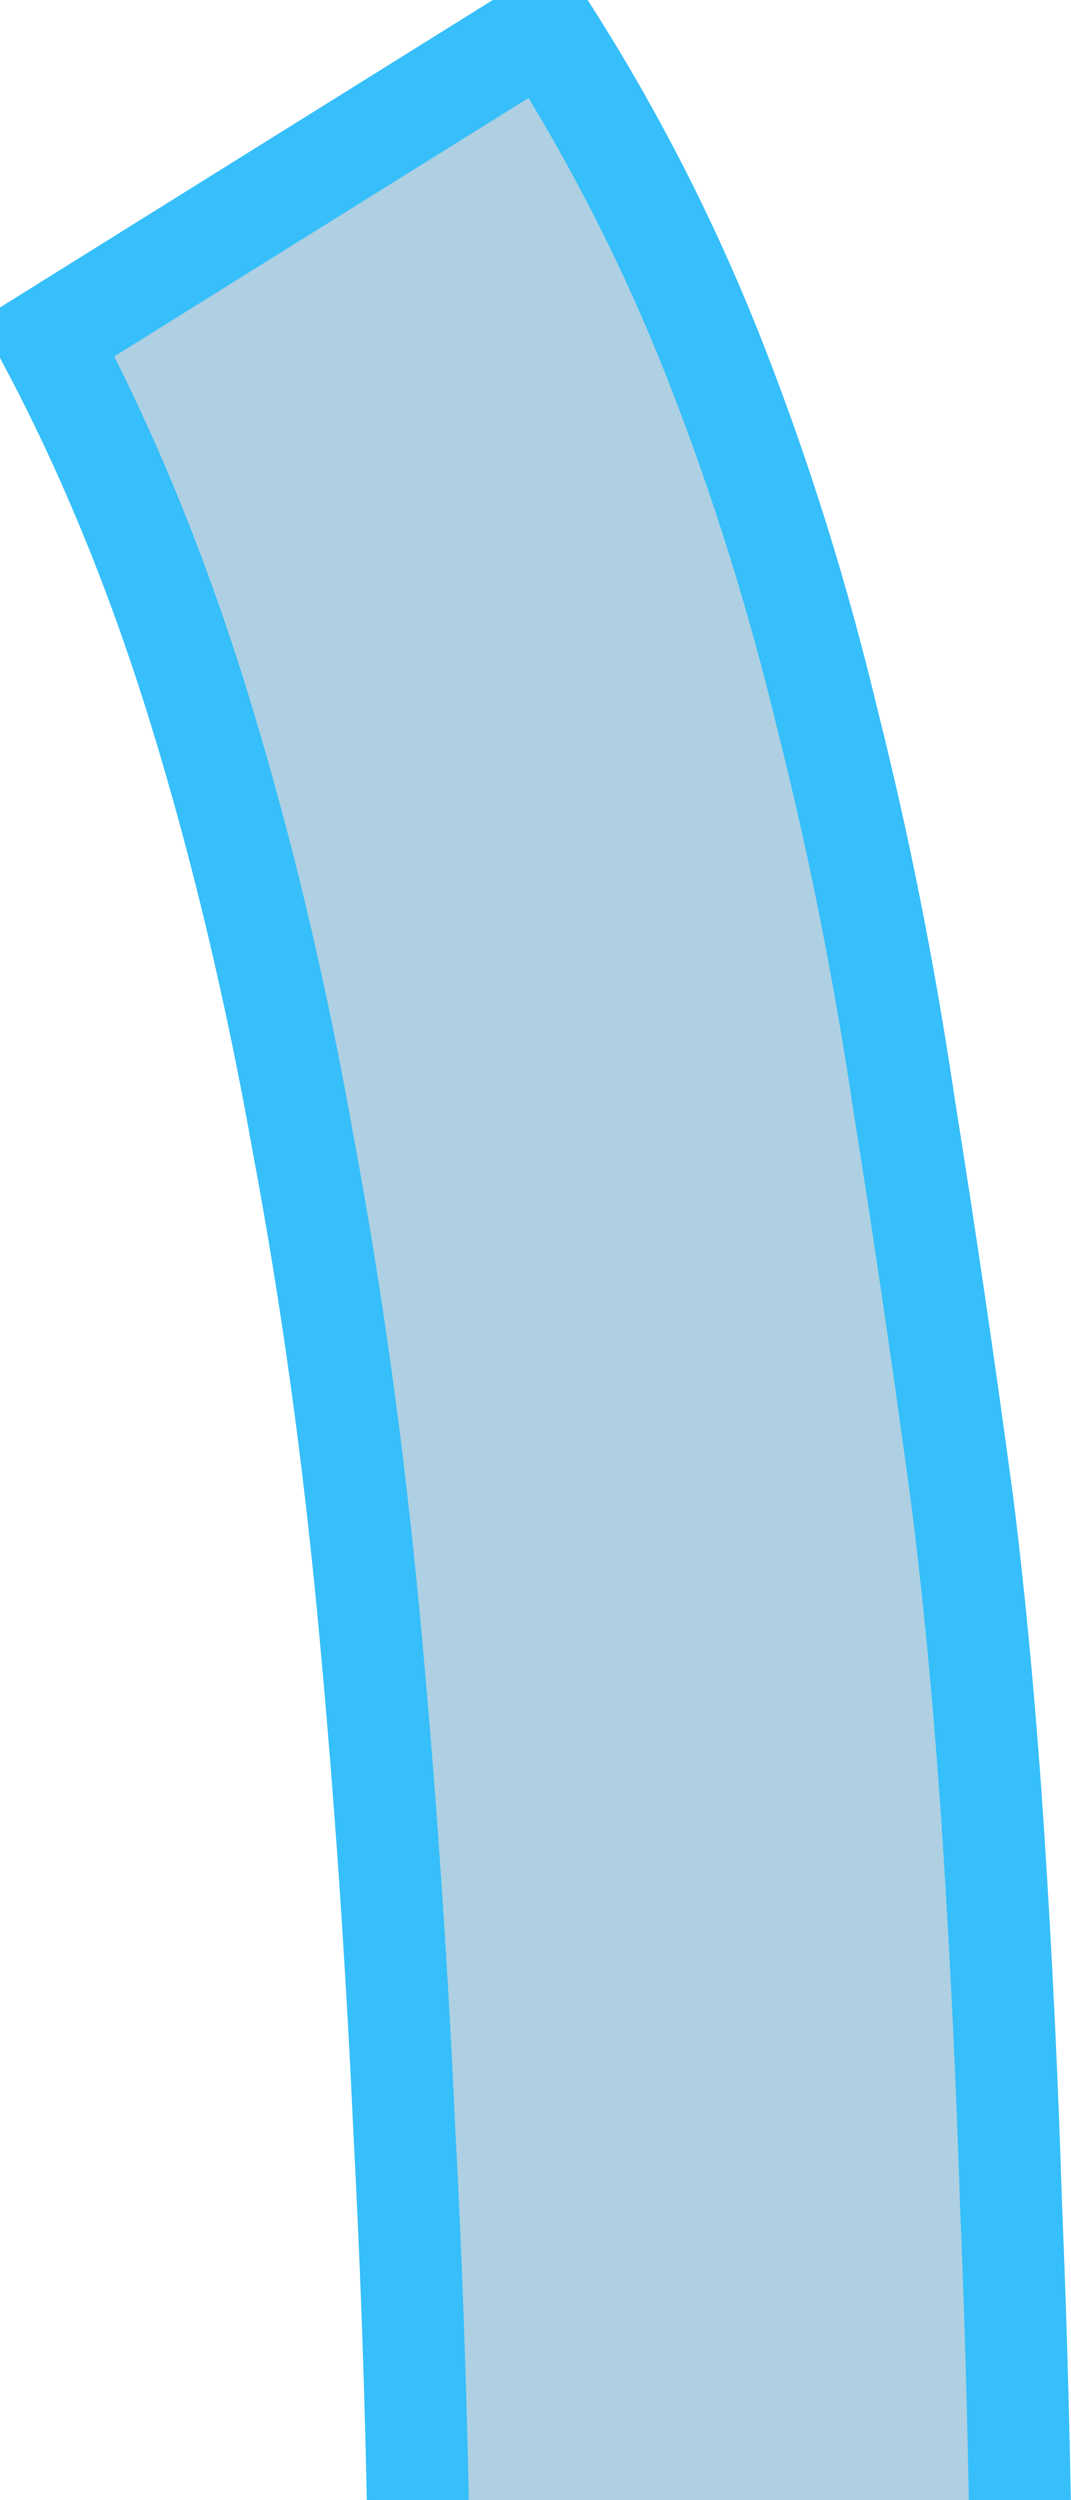 <svg xmlns="http://www.w3.org/2000/svg" width="21" height="49" viewBox="0 0 21 49" fill="none"><mask id="path-1-outside-1_5905_2971" maskUnits="userSpaceOnUse" x="-1" y="-1" width="23" height="65" fill="black"><rect fill="white" x="-1" y="-1" width="23" height="65"></rect><path d="M8.31 62.219C8.31 58.852 8.285 55.447 8.234 52.004C8.208 48.535 8.106 45.117 7.928 41.75C7.775 38.357 7.545 35.028 7.239 31.764C6.933 28.499 6.499 25.374 5.938 22.39C5.402 19.38 4.727 16.548 3.91 13.896C3.094 11.243 2.099 8.82 0.926 6.626L10.682 0.543C12.009 2.609 13.118 4.777 14.011 7.047C14.904 9.317 15.644 11.677 16.23 14.125C16.843 16.548 17.34 19.048 17.723 21.624C18.131 24.175 18.513 26.777 18.87 29.43C19.125 31.47 19.329 33.676 19.483 36.049C19.636 38.421 19.75 40.831 19.827 43.28C19.929 45.729 19.993 48.152 20.018 50.55C20.044 52.947 20.056 55.192 20.056 57.283V62.219H8.31Z"></path></mask><path d="M8.31 62.219C8.31 58.852 8.285 55.447 8.234 52.004C8.208 48.535 8.106 45.117 7.928 41.75C7.775 38.357 7.545 35.028 7.239 31.764C6.933 28.499 6.499 25.374 5.938 22.39C5.402 19.38 4.727 16.548 3.91 13.896C3.094 11.243 2.099 8.82 0.926 6.626L10.682 0.543C12.009 2.609 13.118 4.777 14.011 7.047C14.904 9.317 15.644 11.677 16.23 14.125C16.843 16.548 17.34 19.048 17.723 21.624C18.131 24.175 18.513 26.777 18.87 29.43C19.125 31.47 19.329 33.676 19.483 36.049C19.636 38.421 19.75 40.831 19.827 43.28C19.929 45.729 19.993 48.152 20.018 50.55C20.044 52.947 20.056 55.192 20.056 57.283V62.219H8.31Z" fill="#026AA2" fill-opacity="0.32"></path><path d="M8.31 62.219H7.31V63.219H8.31V62.219ZM8.234 52.004L7.234 52.011L7.234 52.018L8.234 52.004ZM7.928 41.75L6.929 41.795L6.929 41.803L7.928 41.75ZM7.239 31.764L8.235 31.67L7.239 31.764ZM5.938 22.39L4.954 22.565L4.955 22.574L5.938 22.39ZM3.91 13.896L2.955 14.19L3.91 13.896ZM0.926 6.626L0.397 5.778L-0.397 6.273L0.044 7.098L0.926 6.626ZM10.682 0.543L11.524 0.002L10.991 -0.828L10.153 -0.306L10.682 0.543ZM14.011 7.047L14.942 6.681V6.681L14.011 7.047ZM16.23 14.125L15.258 14.358L15.261 14.37L16.23 14.125ZM17.723 21.624L16.733 21.771L16.735 21.782L17.723 21.624ZM18.87 29.43L19.863 29.305L19.861 29.296L18.87 29.43ZM19.483 36.049L18.485 36.113L19.483 36.049ZM19.827 43.28L18.827 43.311L18.828 43.322L19.827 43.28ZM20.018 50.55L19.018 50.56L20.018 50.55ZM20.056 62.219V63.219H21.056V62.219H20.056ZM9.31 62.219C9.31 58.847 9.285 55.437 9.234 51.989L7.234 52.018C7.285 55.457 7.31 58.857 7.31 62.219H9.31ZM9.234 51.996C9.208 48.512 9.106 45.079 8.926 41.697L6.929 41.803C7.107 45.154 7.208 48.557 7.234 52.011L9.234 51.996ZM8.927 41.705C8.773 38.297 8.542 34.952 8.235 31.67L6.243 31.857C6.548 35.105 6.776 38.418 6.929 41.795L8.927 41.705ZM8.235 31.67C7.926 28.377 7.488 25.222 6.921 22.205L4.955 22.574C5.51 25.526 5.94 28.62 6.243 31.857L8.235 31.67ZM6.923 22.214C6.381 19.168 5.695 16.297 4.866 13.602L2.955 14.19C3.758 16.8 4.424 19.591 4.954 22.565L6.923 22.214ZM4.866 13.602C4.033 10.894 3.015 8.411 1.808 6.154L0.044 7.098C1.184 9.229 2.155 11.591 2.955 14.19L4.866 13.602ZM1.455 7.475L11.212 1.391L10.153 -0.306L0.397 5.778L1.455 7.475ZM9.841 1.083C11.132 3.094 12.212 5.204 13.081 7.413L14.942 6.681C14.025 4.35 12.886 2.123 11.524 0.002L9.841 1.083ZM13.081 7.413C13.956 9.638 14.682 11.953 15.258 14.358L17.203 13.892C16.606 11.4 15.852 8.996 14.942 6.681L13.081 7.413ZM15.261 14.37C15.864 16.76 16.355 19.227 16.733 21.771L18.712 21.477C18.324 18.87 17.82 16.337 17.2 13.88L15.261 14.37ZM16.735 21.782C17.142 24.325 17.523 26.918 17.879 29.563L19.861 29.296C19.503 26.636 19.119 24.026 18.71 21.466L16.735 21.782ZM17.878 29.554C18.13 31.572 18.333 33.758 18.485 36.113L20.48 35.984C20.326 33.595 20.12 31.369 19.863 29.305L17.878 29.554ZM18.485 36.113C18.637 38.474 18.751 40.873 18.827 43.311L20.826 43.249C20.75 40.789 20.634 38.368 20.48 35.984L18.485 36.113ZM18.828 43.322C18.929 45.76 18.993 48.173 19.018 50.56L21.018 50.539C20.992 48.131 20.928 45.697 20.826 43.238L18.828 43.322ZM19.018 50.56C19.044 52.955 19.056 55.196 19.056 57.283H21.056C21.056 55.188 21.044 52.94 21.018 50.539L19.018 50.56ZM19.056 57.283V62.219H21.056V57.283H19.056ZM20.056 61.219H8.31V63.219H20.056V61.219Z" fill="#36BFFA" mask="url(#path-1-outside-1_5905_2971)"></path></svg>